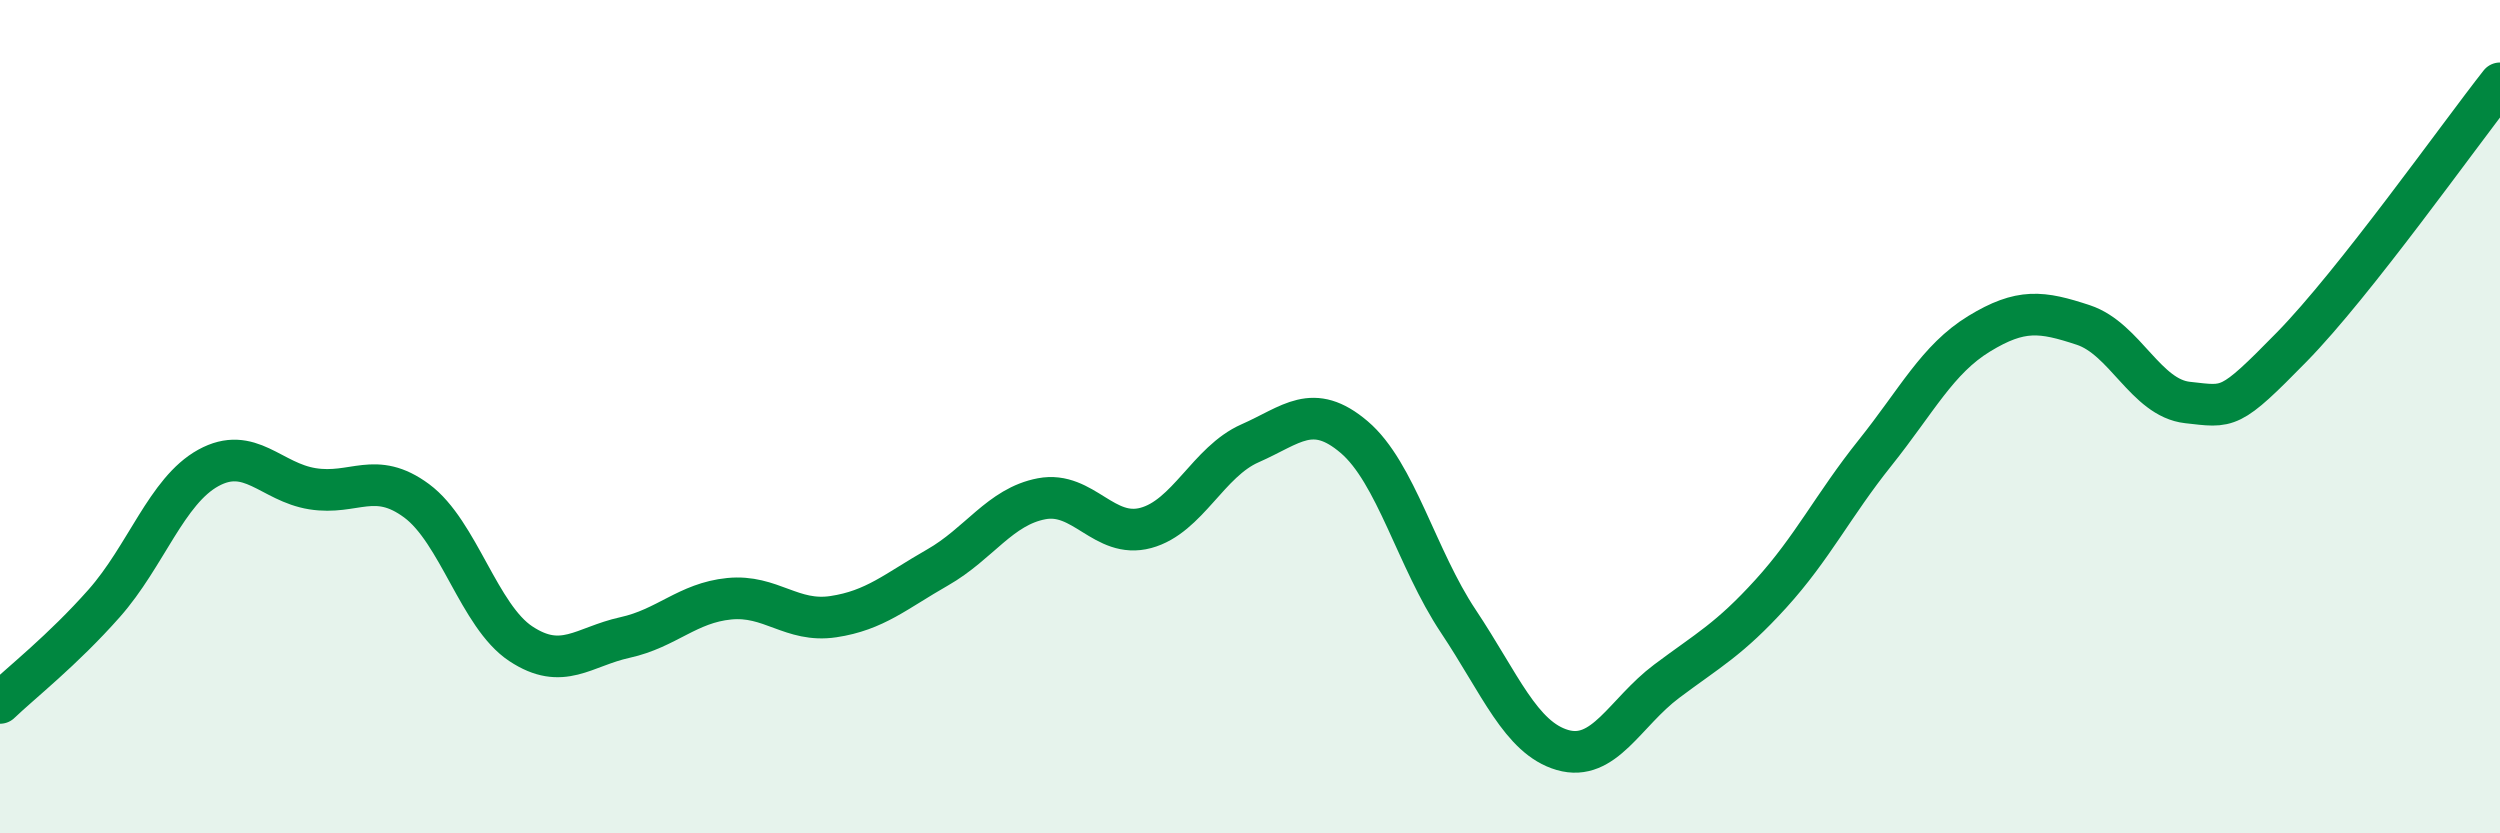 
    <svg width="60" height="20" viewBox="0 0 60 20" xmlns="http://www.w3.org/2000/svg">
      <path
        d="M 0,16.87 C 0.5,16.39 1.5,15.61 2.5,14.48 C 3.5,13.35 4,11.78 5,11.23 C 6,10.68 6.5,11.57 7.5,11.73 C 8.5,11.89 9,11.28 10,12.02 C 11,12.76 11.5,14.79 12.5,15.45 C 13.5,16.11 14,15.52 15,15.3 C 16,15.08 16.5,14.47 17.5,14.37 C 18.5,14.27 19,14.95 20,14.8 C 21,14.65 21.5,14.19 22.5,13.62 C 23.5,13.05 24,12.16 25,11.97 C 26,11.78 26.5,12.94 27.5,12.67 C 28.5,12.4 29,11.08 30,10.64 C 31,10.2 31.5,9.64 32.5,10.49 C 33.5,11.34 34,13.41 35,14.91 C 36,16.41 36.5,17.71 37.5,18 C 38.5,18.29 39,17.1 40,16.35 C 41,15.6 41.5,15.35 42.5,14.25 C 43.5,13.15 44,12.12 45,10.87 C 46,9.62 46.5,8.62 47.5,8.01 C 48.5,7.4 49,7.47 50,7.8 C 51,8.13 51.5,9.55 52.5,9.66 C 53.5,9.77 53.5,9.86 55,8.33 C 56.5,6.8 59,3.27 60,2L60 20L0 20Z"
        fill="#008740"
        opacity="0.1"
        stroke-linecap="round"
        stroke-linejoin="round"
      />
      <path
        d="M 0,16.87 C 0.5,16.39 1.5,15.61 2.5,14.48 C 3.5,13.35 4,11.78 5,11.23 C 6,10.68 6.5,11.57 7.5,11.73 C 8.5,11.89 9,11.28 10,12.02 C 11,12.76 11.5,14.79 12.5,15.45 C 13.5,16.11 14,15.52 15,15.3 C 16,15.08 16.5,14.47 17.5,14.37 C 18.5,14.27 19,14.95 20,14.8 C 21,14.65 21.5,14.19 22.5,13.62 C 23.5,13.05 24,12.16 25,11.97 C 26,11.78 26.5,12.94 27.5,12.67 C 28.5,12.4 29,11.08 30,10.64 C 31,10.2 31.5,9.64 32.5,10.49 C 33.5,11.34 34,13.41 35,14.91 C 36,16.41 36.5,17.71 37.5,18 C 38.5,18.29 39,17.1 40,16.35 C 41,15.6 41.5,15.35 42.5,14.25 C 43.5,13.15 44,12.12 45,10.87 C 46,9.62 46.5,8.62 47.5,8.01 C 48.5,7.4 49,7.47 50,7.8 C 51,8.13 51.5,9.55 52.5,9.66 C 53.5,9.77 53.5,9.86 55,8.33 C 56.5,6.8 59,3.27 60,2"
        stroke="#008740"
        stroke-width="1"
        fill="none"
        stroke-linecap="round"
        stroke-linejoin="round"
      />
    </svg>
  